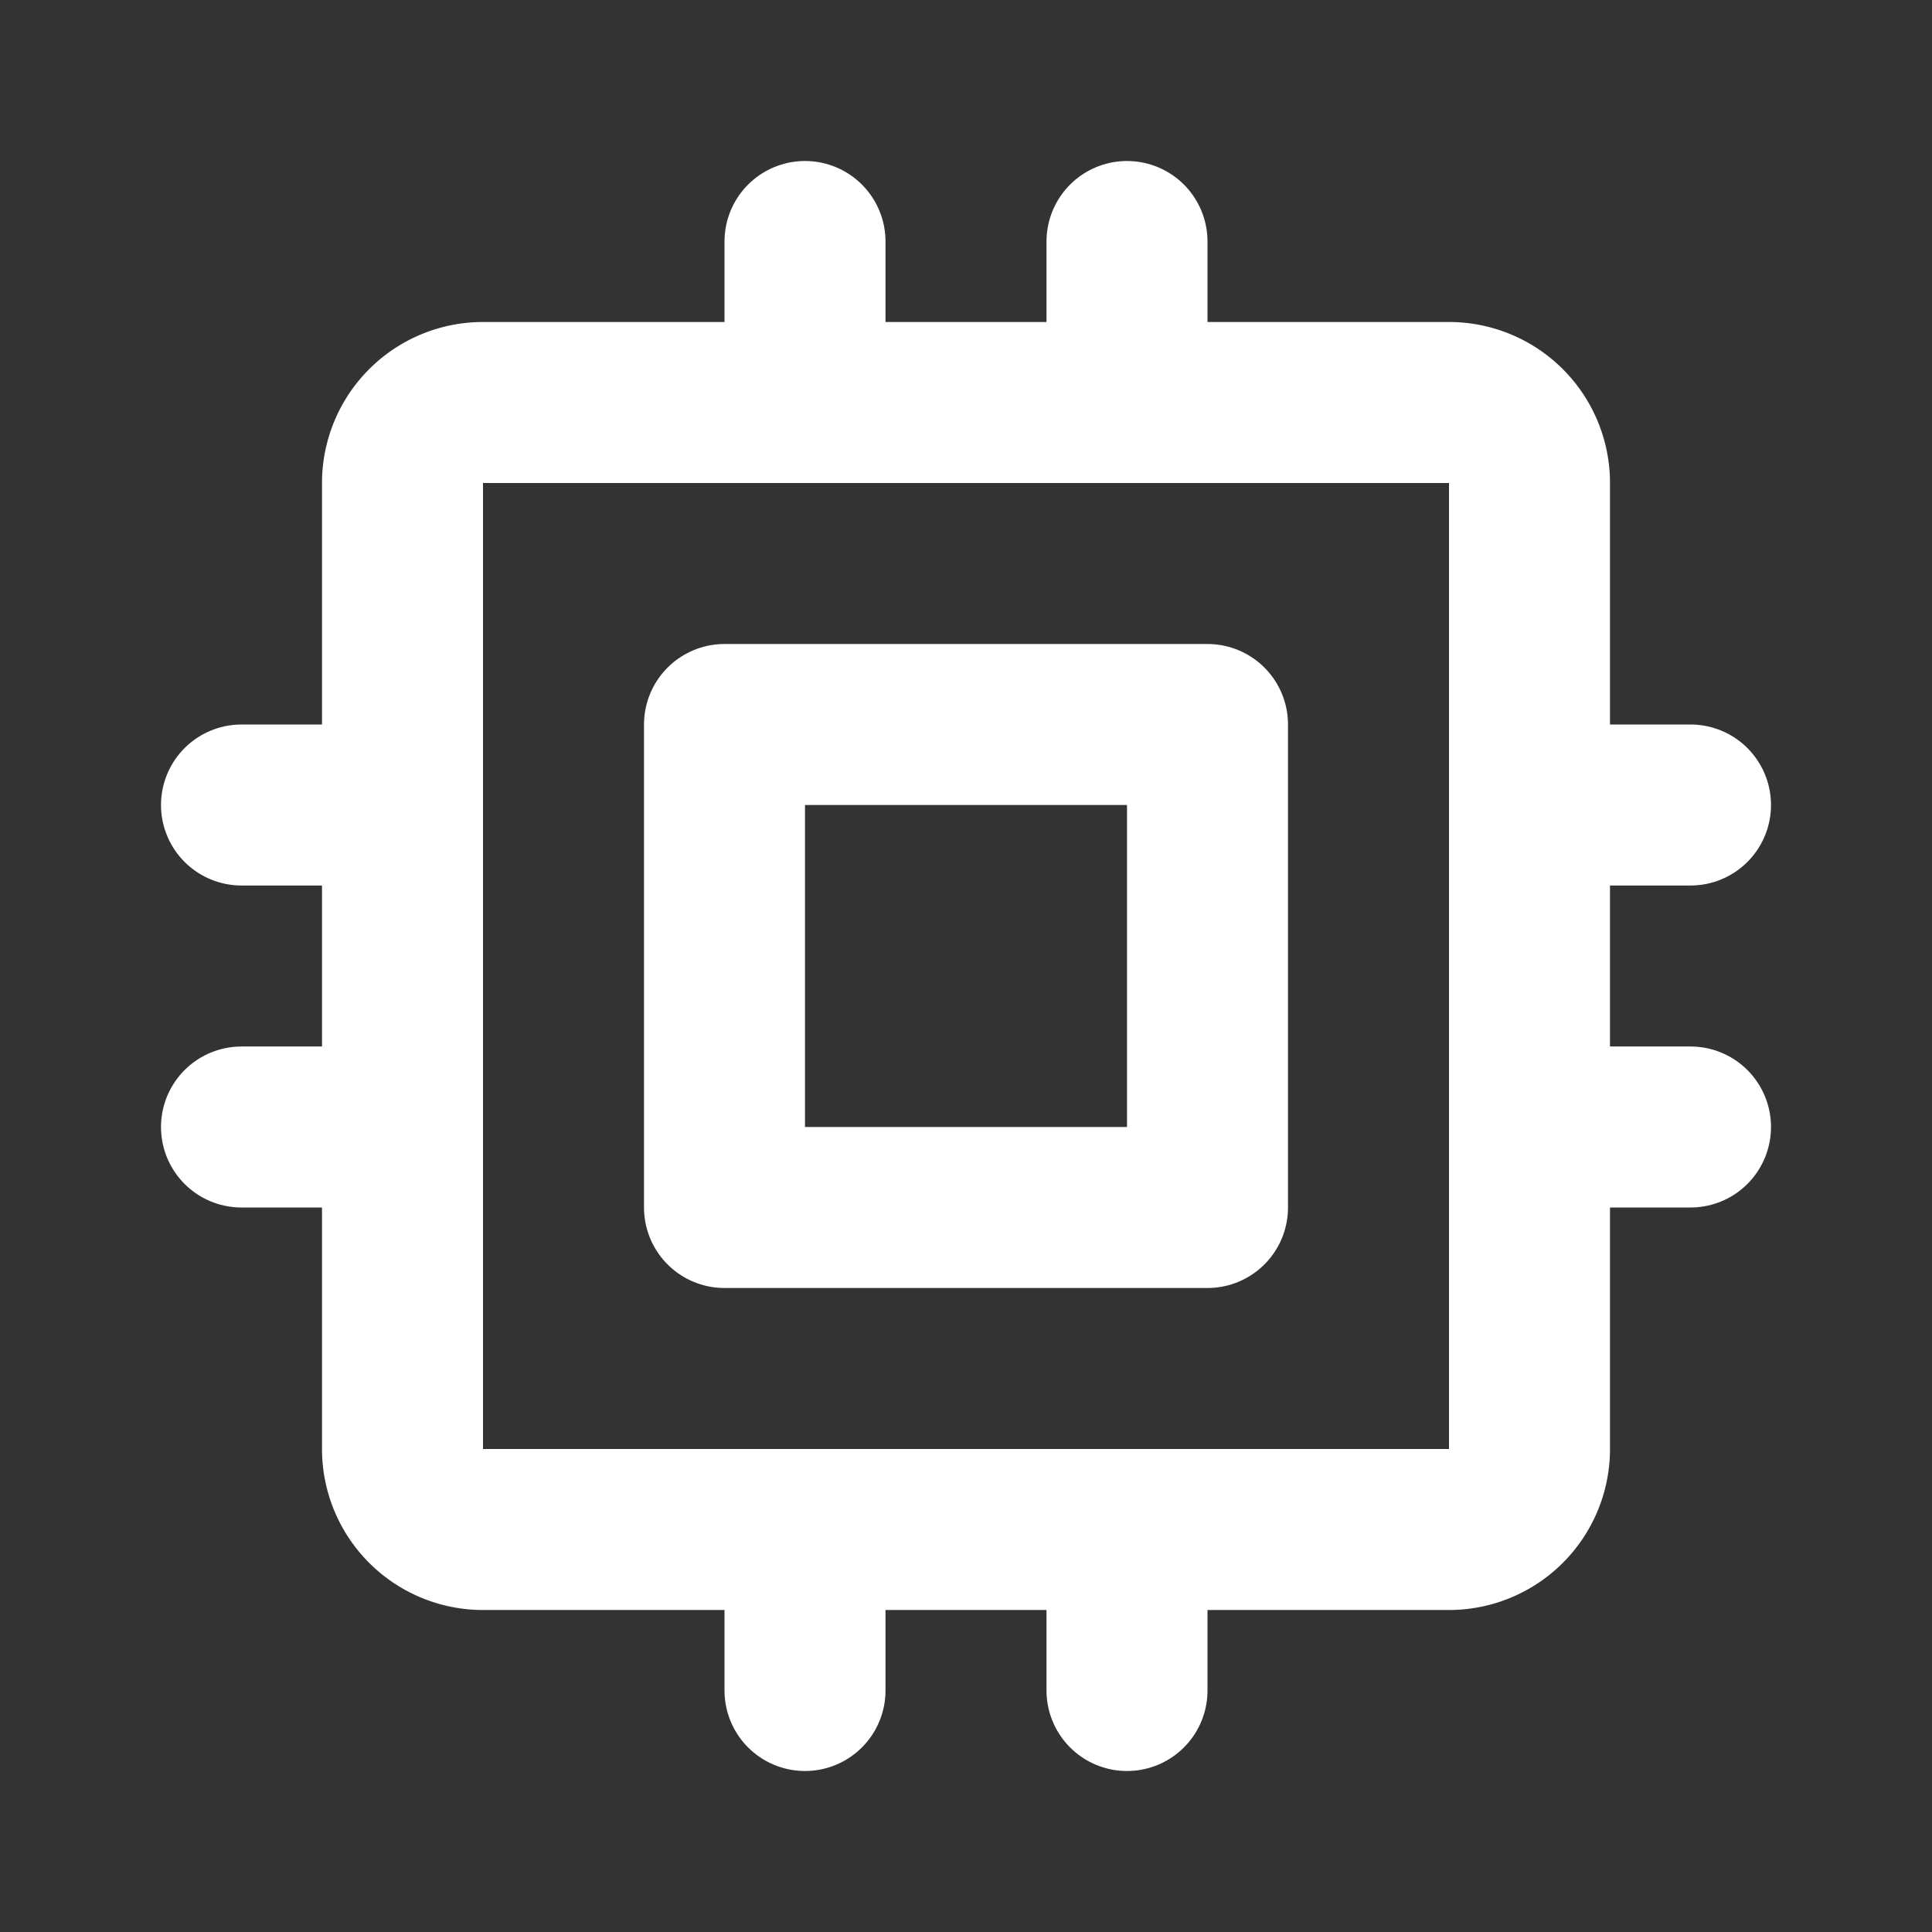 <svg  xmlns="http://www.w3.org/2000/svg"  width="24"  height="24"  viewBox="0 0 24 24"  fill="none"  stroke="white"  stroke-width="2"  stroke-linecap="round"  stroke-linejoin="round"  class="icon icon-tabler icons-tabler-outline icon-tabler-cpu"><rect x="0" y="0" width="24" height="24" fill="#333333" stroke="none"/><path stroke="none" d="M0 0h24v24H0z" fill="none"/><path d="M5 5m0 1a1 1 0 0 1 1 -1h12a1 1 0 0 1 1 1v12a1 1 0 0 1 -1 1h-12a1 1 0 0 1 -1 -1z" /><path d="M9 9h6v6h-6z" /><path d="M3 10h2" /><path d="M3 14h2" /><path d="M10 3v2" /><path d="M14 3v2" /><path d="M21 10h-2" /><path d="M21 14h-2" /><path d="M14 21v-2" /><path d="M10 21v-2" /></svg>